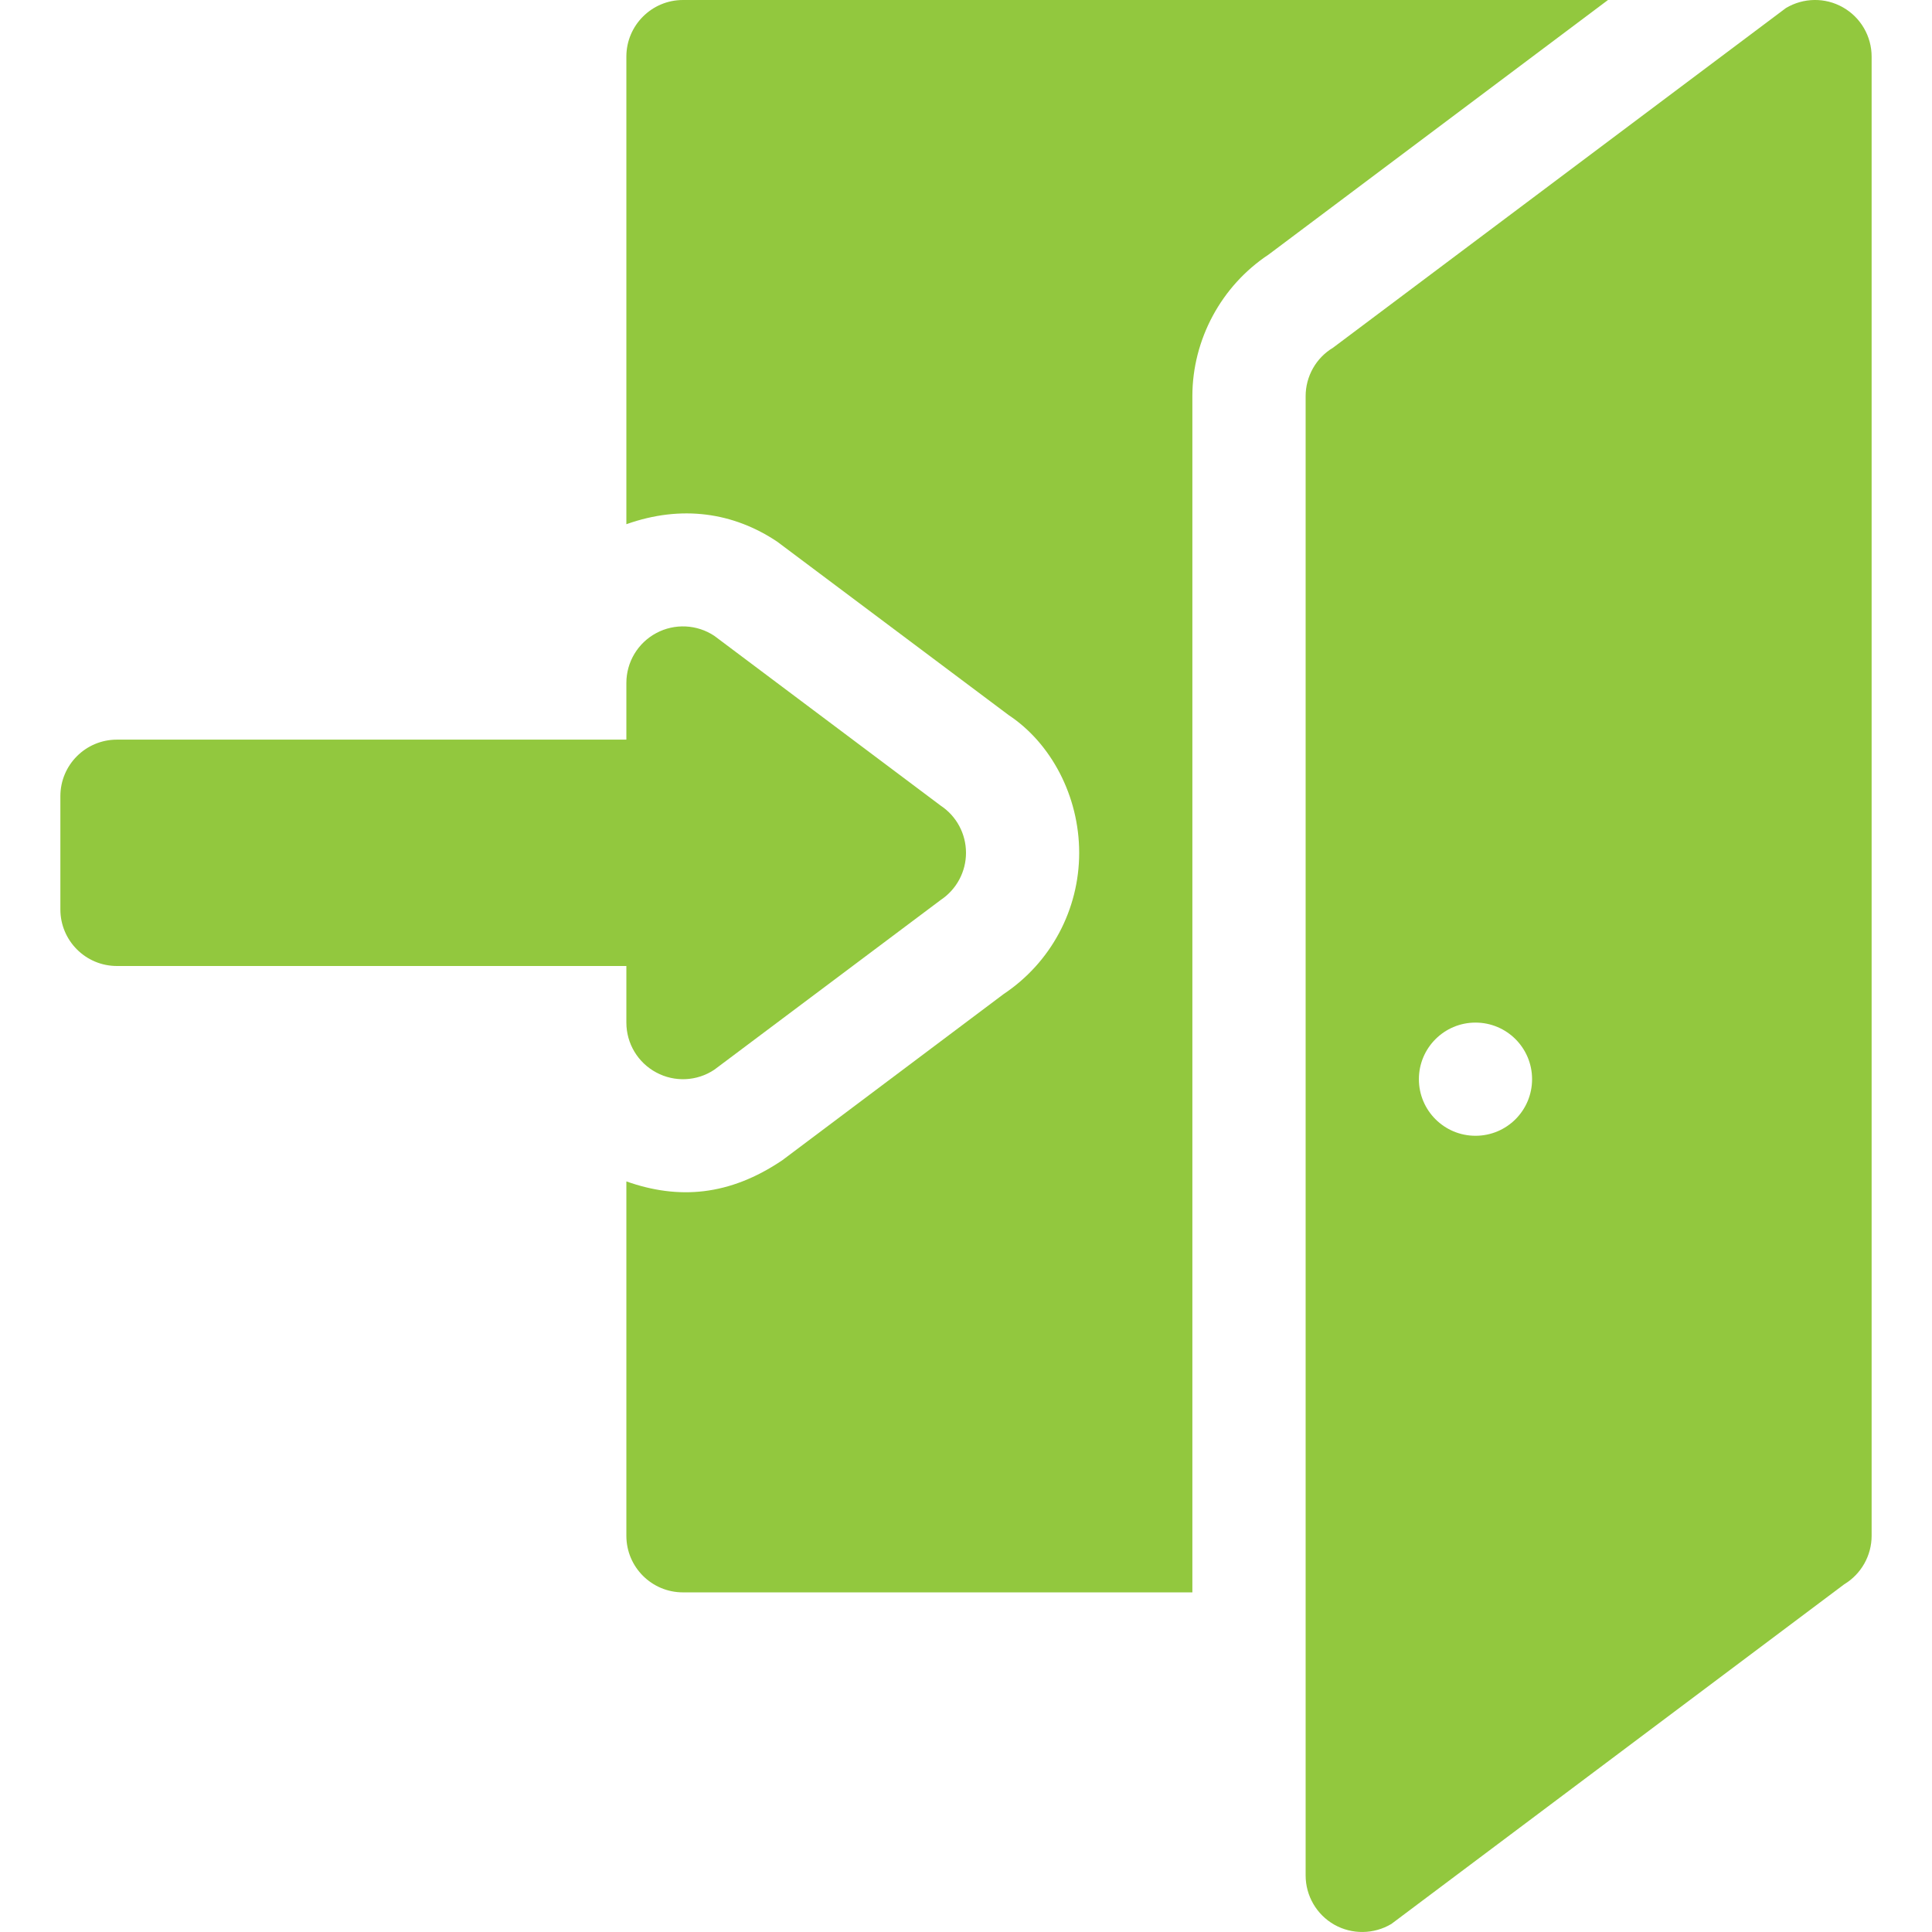 <svg width="24" height="24" viewBox="0 0 24 24" fill="none" xmlns="http://www.w3.org/2000/svg">
<g clip-path="url(#clip0_14992_17729)">
<path d="M7.781 0.703V6.512C8.467 6.268 9.113 6.366 9.655 6.729L12.531 8.884C13.055 9.231 13.406 9.887 13.406 10.594C13.406 11.3 13.055 11.957 12.467 12.349L9.718 14.413C9.06 14.857 8.428 14.905 7.781 14.676C7.781 14.896 7.781 19.226 7.781 19.078C7.781 19.467 8.096 19.781 8.484 19.781H14.812V4.922C14.812 4.217 15.172 3.551 15.758 3.163L19.975 0H8.484C8.096 0 7.781 0.315 7.781 0.703Z" fill="#92C83E"/>
<path d="M23.25 0.703C23.25 0.45 23.114 0.216 22.893 0.091C22.673 -0.034 22.403 -0.03 22.185 0.1L16.56 4.319C16.348 4.446 16.219 4.675 16.219 4.922V23.297C16.219 23.55 16.355 23.784 16.575 23.909C16.795 24.033 17.066 24.03 17.284 23.9L22.909 19.681C23.12 19.554 23.25 19.325 23.25 19.078V0.703ZM18.329 14.109C17.941 14.109 17.626 13.795 17.626 13.406C17.626 13.018 17.941 12.703 18.329 12.703C18.718 12.703 19.032 13.018 19.032 13.406C19.032 13.795 18.718 14.109 18.329 14.109Z" fill="#92C83E"/>
<path d="M1.453 12H7.781V12.703C7.781 12.963 7.924 13.201 8.153 13.323C8.378 13.444 8.656 13.434 8.874 13.288L11.687 11.179C11.883 11.048 12 10.829 12 10.594C12 10.359 11.883 10.139 11.687 10.009L8.874 7.899C8.659 7.756 8.381 7.742 8.153 7.864C7.924 7.986 7.781 8.224 7.781 8.484V9.188H1.453C1.064 9.188 0.75 9.502 0.75 9.891V11.297C0.75 11.685 1.064 12 1.453 12Z" fill="#92C83E"/>
</g>
<defs>
<clipPath id="clip0_14992_17729">
<rect width="24" height="24" fill="white"/>
</clipPath>
</defs>
</svg>
